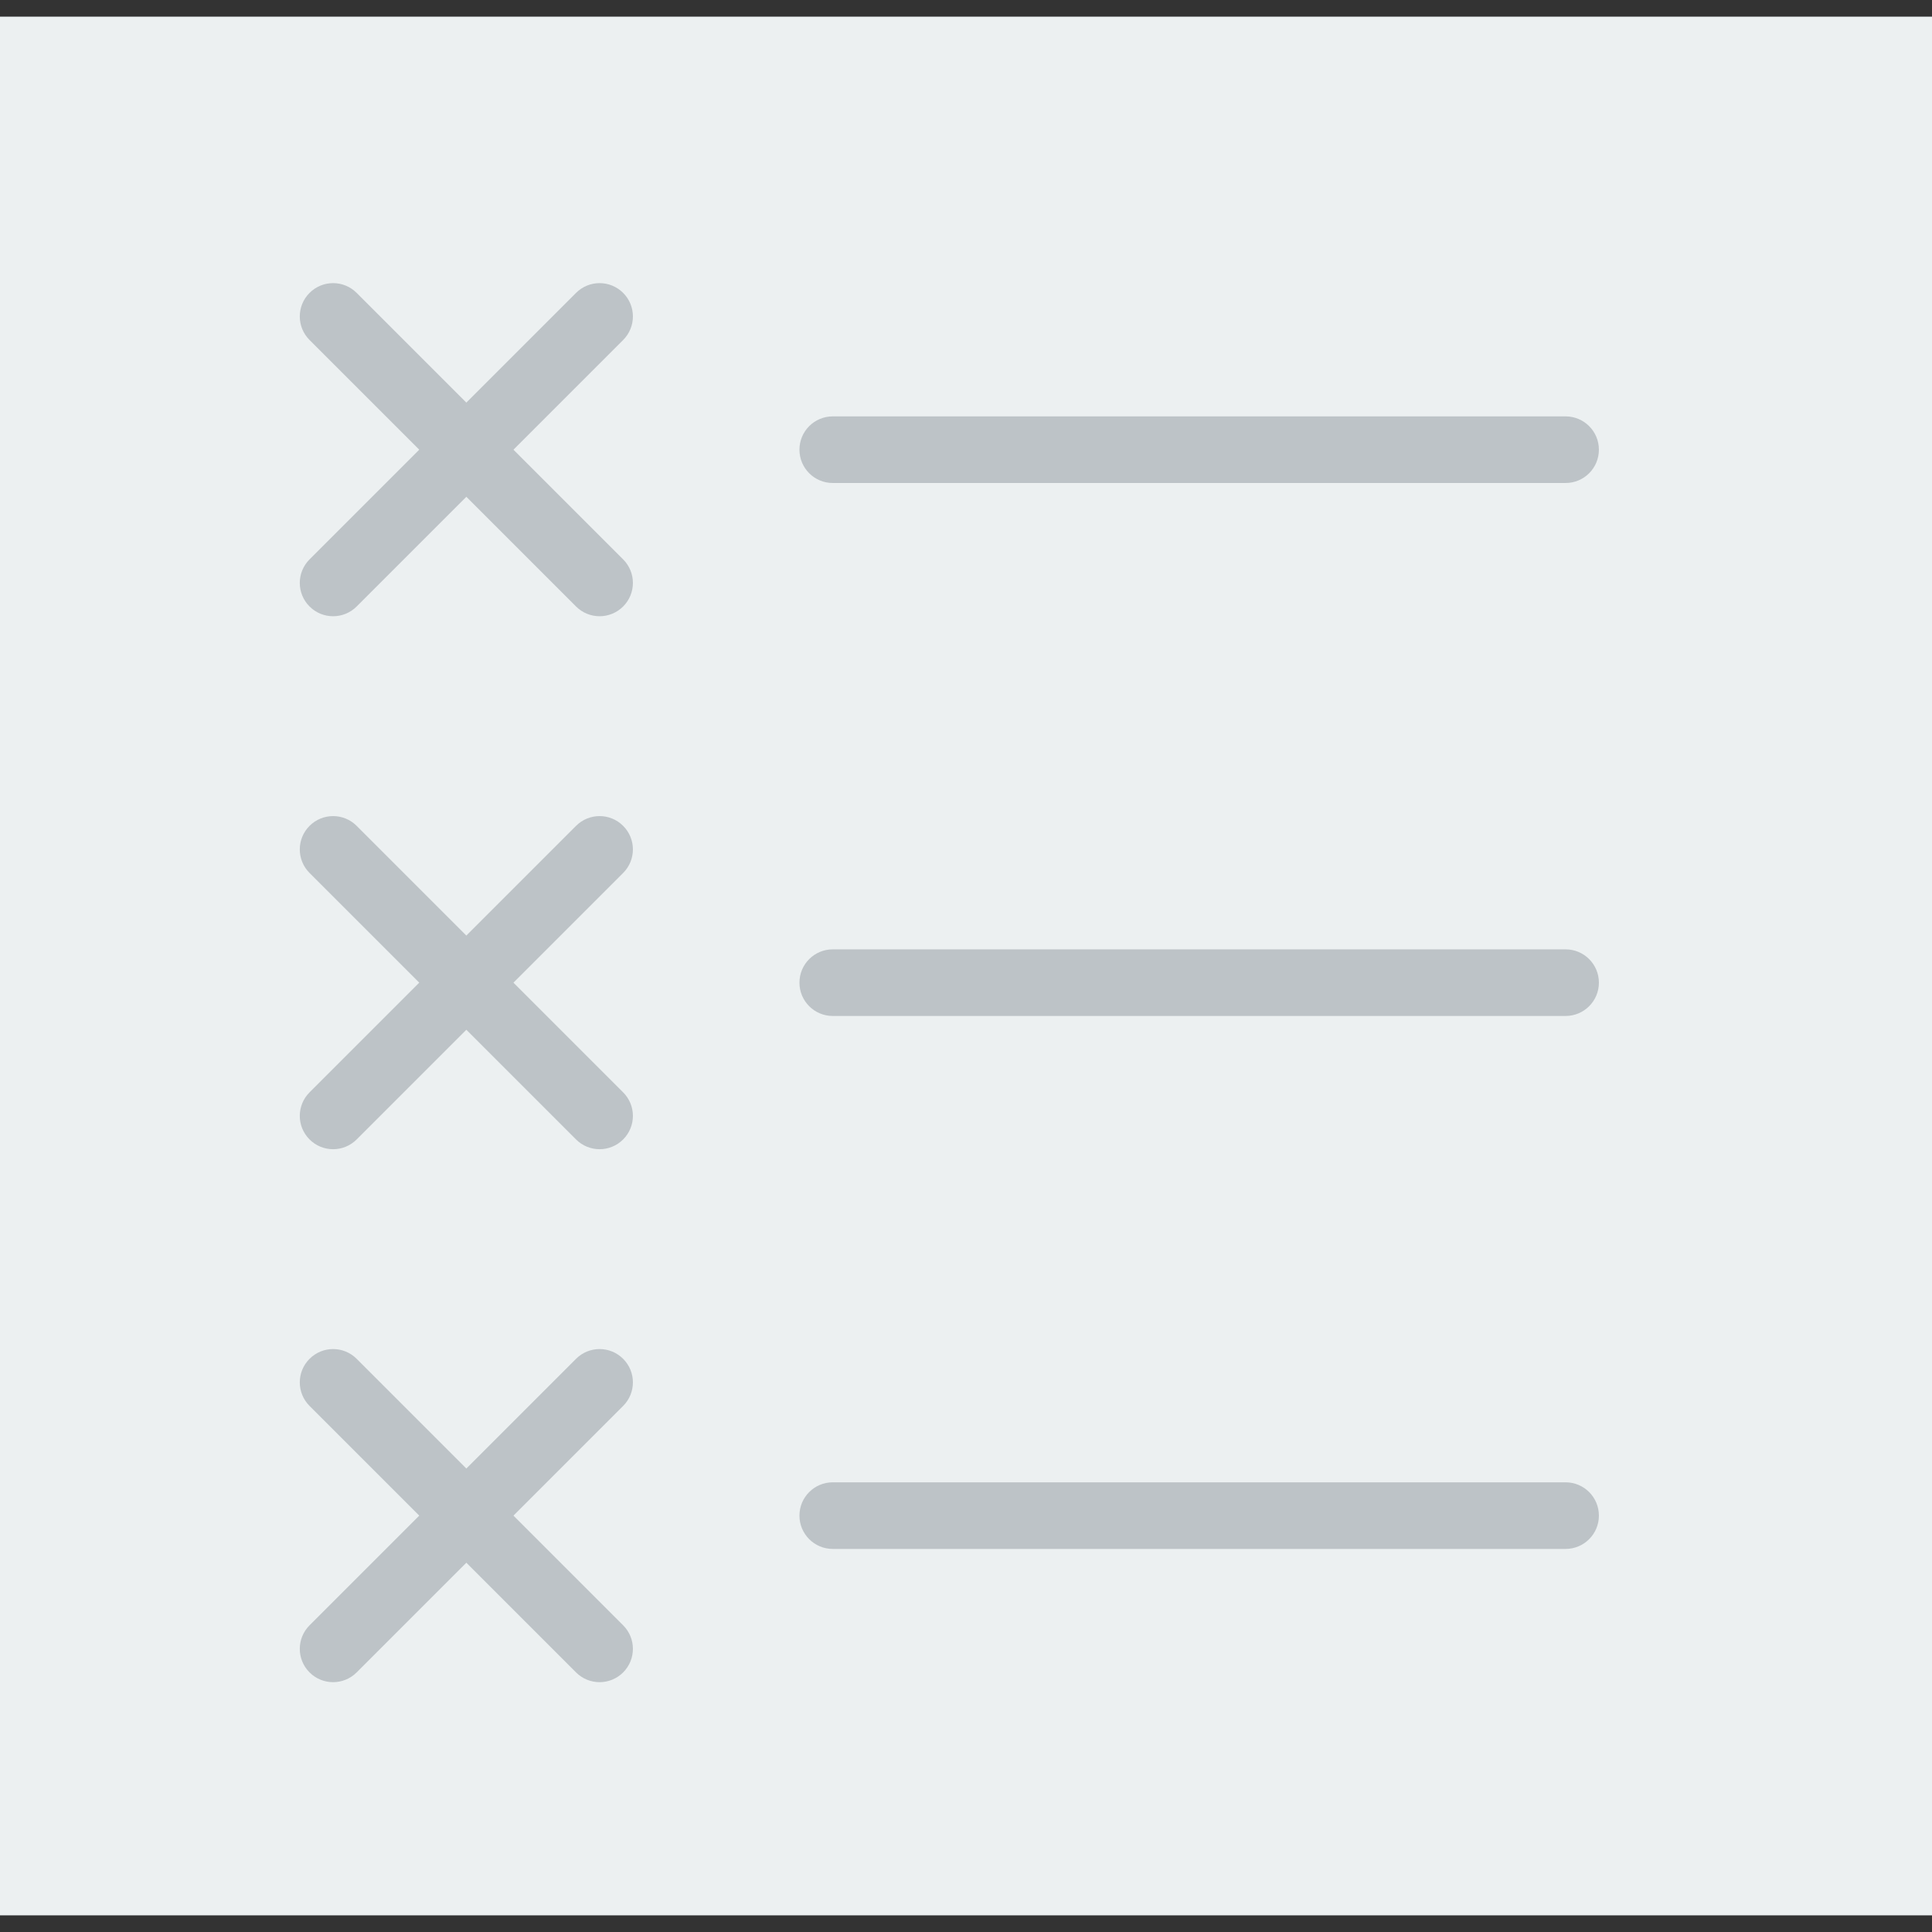 <?xml version="1.0" encoding="iso-8859-1"?>
<!-- Uploaded to: SVG Repo, www.svgrepo.com, Generator: SVG Repo Mixer Tools -->
<svg version="1.1" id="Capa_1" xmlns="http://www.w3.org/2000/svg" xmlns:xlink="http://www.w3.org/1999/xlink" 
	 viewBox="0 0 58 58" xml:space="preserve">
<rect x="0" y="0" width="58" height="58" fill="#333333" stroke="none"/>
<rect x="0" y="0.5" style="fill:#ECF0F1;" width="58" height="57"/>
<path style="fill:#BDC3C7;" d="M47,14.5H25c-0.552,0-1-0.447-1-1s0.448-1,1-1h22c0.552,0,1,0.447,1,1S47.552,14.5,47,14.5z"/>
<path style="fill:#BDC3C7;" d="M47,30.5H25c-0.552,0-1-0.447-1-1s0.448-1,1-1h22c0.552,0,1,0.447,1,1S47.552,30.5,47,30.5z"/>
<path style="fill:#BDC3C7;" d="M47,46.5H25c-0.552,0-1-0.447-1-1s0.448-1,1-1h22c0.552,0,1,0.447,1,1S47.552,46.5,47,46.5z"/>
<path style="fill:#BDC3C7;" d="M18,18.5c-0.256,0-0.512-0.098-0.707-0.293l-8-8c-0.391-0.391-0.391-1.023,0-1.414
	s1.023-0.391,1.414,0l8,8c0.391,0.391,0.391,1.023,0,1.414C18.512,18.402,18.256,18.5,18,18.5z"/>
<path style="fill:#BDC3C7;" d="M10,18.5c-0.256,0-0.512-0.098-0.707-0.293c-0.391-0.391-0.391-1.023,0-1.414l8-8
	c0.391-0.391,1.023-0.391,1.414,0s0.391,1.023,0,1.414l-8,8C10.512,18.402,10.256,18.5,10,18.5z"/>
<path style="fill:#BDC3C7;" d="M18,34.5c-0.256,0-0.512-0.098-0.707-0.293l-8-8c-0.391-0.391-0.391-1.023,0-1.414
	s1.023-0.391,1.414,0l8,8c0.391,0.391,0.391,1.023,0,1.414C18.512,34.402,18.256,34.5,18,34.5z"/>
<path style="fill:#BDC3C7;" d="M10,34.5c-0.256,0-0.512-0.098-0.707-0.293c-0.391-0.391-0.391-1.023,0-1.414l8-8
	c0.391-0.391,1.023-0.391,1.414,0s0.391,1.023,0,1.414l-8,8C10.512,34.402,10.256,34.5,10,34.5z"/>
<path style="fill:#BDC3C7;" d="M18,50.5c-0.256,0-0.512-0.098-0.707-0.293l-8-8c-0.391-0.391-0.391-1.023,0-1.414
	s1.023-0.391,1.414,0l8,8c0.391,0.391,0.391,1.023,0,1.414C18.512,50.402,18.256,50.5,18,50.5z"/>
<path style="fill:#BDC3C7;" d="M10,50.5c-0.256,0-0.512-0.098-0.707-0.293c-0.391-0.391-0.391-1.023,0-1.414l8-8
	c0.391-0.391,1.023-0.391,1.414,0s0.391,1.023,0,1.414l-8,8C10.512,50.402,10.256,50.5,10,50.5z"/>
</svg>